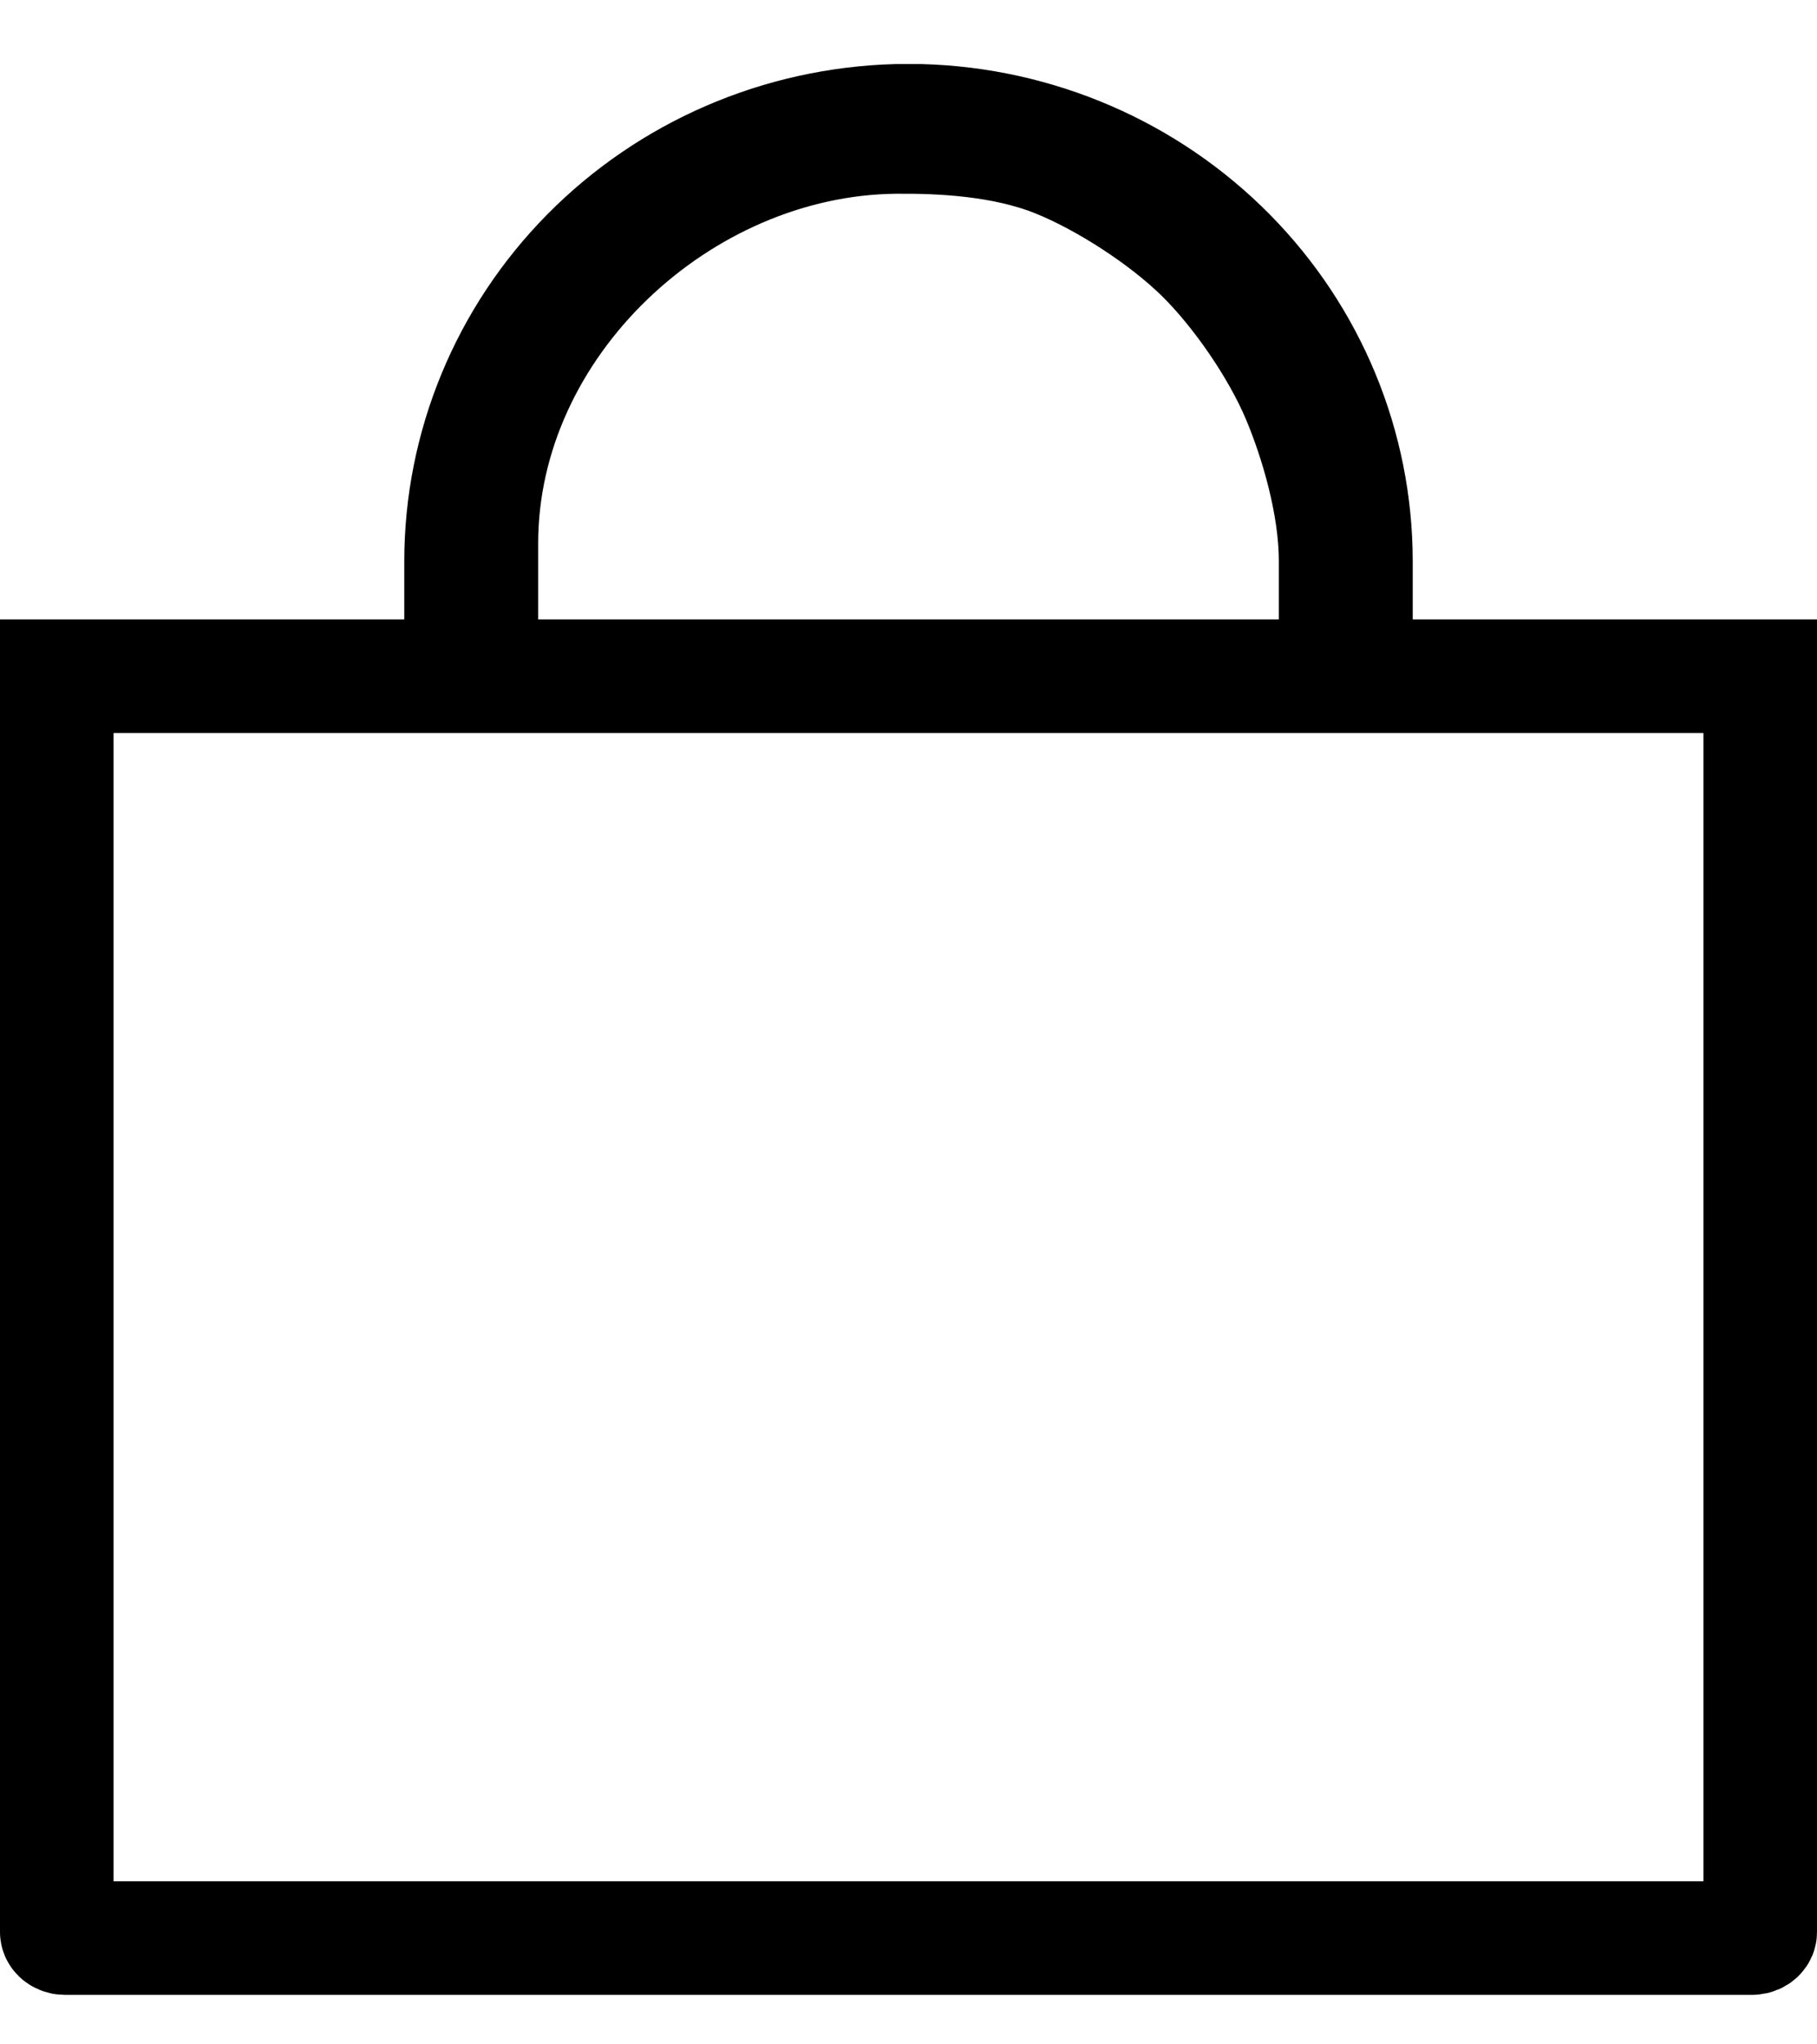 <svg width="16" height="18" viewBox="0 0 16 18" fill="none" xmlns="http://www.w3.org/2000/svg">
<path d="M4.06 4.938V5.396V5.954H3.511H0.5V17.011C0.5 17.02 0.503 17.031 0.515 17.043C0.527 17.054 0.547 17.064 0.57 17.064H15.43C15.454 17.064 15.473 17.054 15.485 17.043C15.497 17.031 15.5 17.02 15.5 17.011V5.954H12.489H11.94V5.396V4.938C11.939 3.933 11.541 2.964 10.825 2.239C10.11 1.515 9.135 1.092 8.105 1.064H7.895C6.865 1.092 5.89 1.515 5.175 2.239C4.459 2.964 4.061 3.933 4.06 4.938ZM4.06 4.938C4.06 4.938 4.06 4.938 4.06 4.938ZM11.212 5.954H11.761V5.396V4.938C11.761 4.45 11.596 3.886 11.431 3.495C11.252 3.07 10.903 2.563 10.575 2.243C10.246 1.921 9.724 1.583 9.299 1.413C8.834 1.227 8.282 1.202 7.884 1.206L7.883 1.206C5.995 1.225 4.239 2.849 4.239 4.785V5.396V5.954H4.788H11.212Z" stroke="black"/>
</svg>
